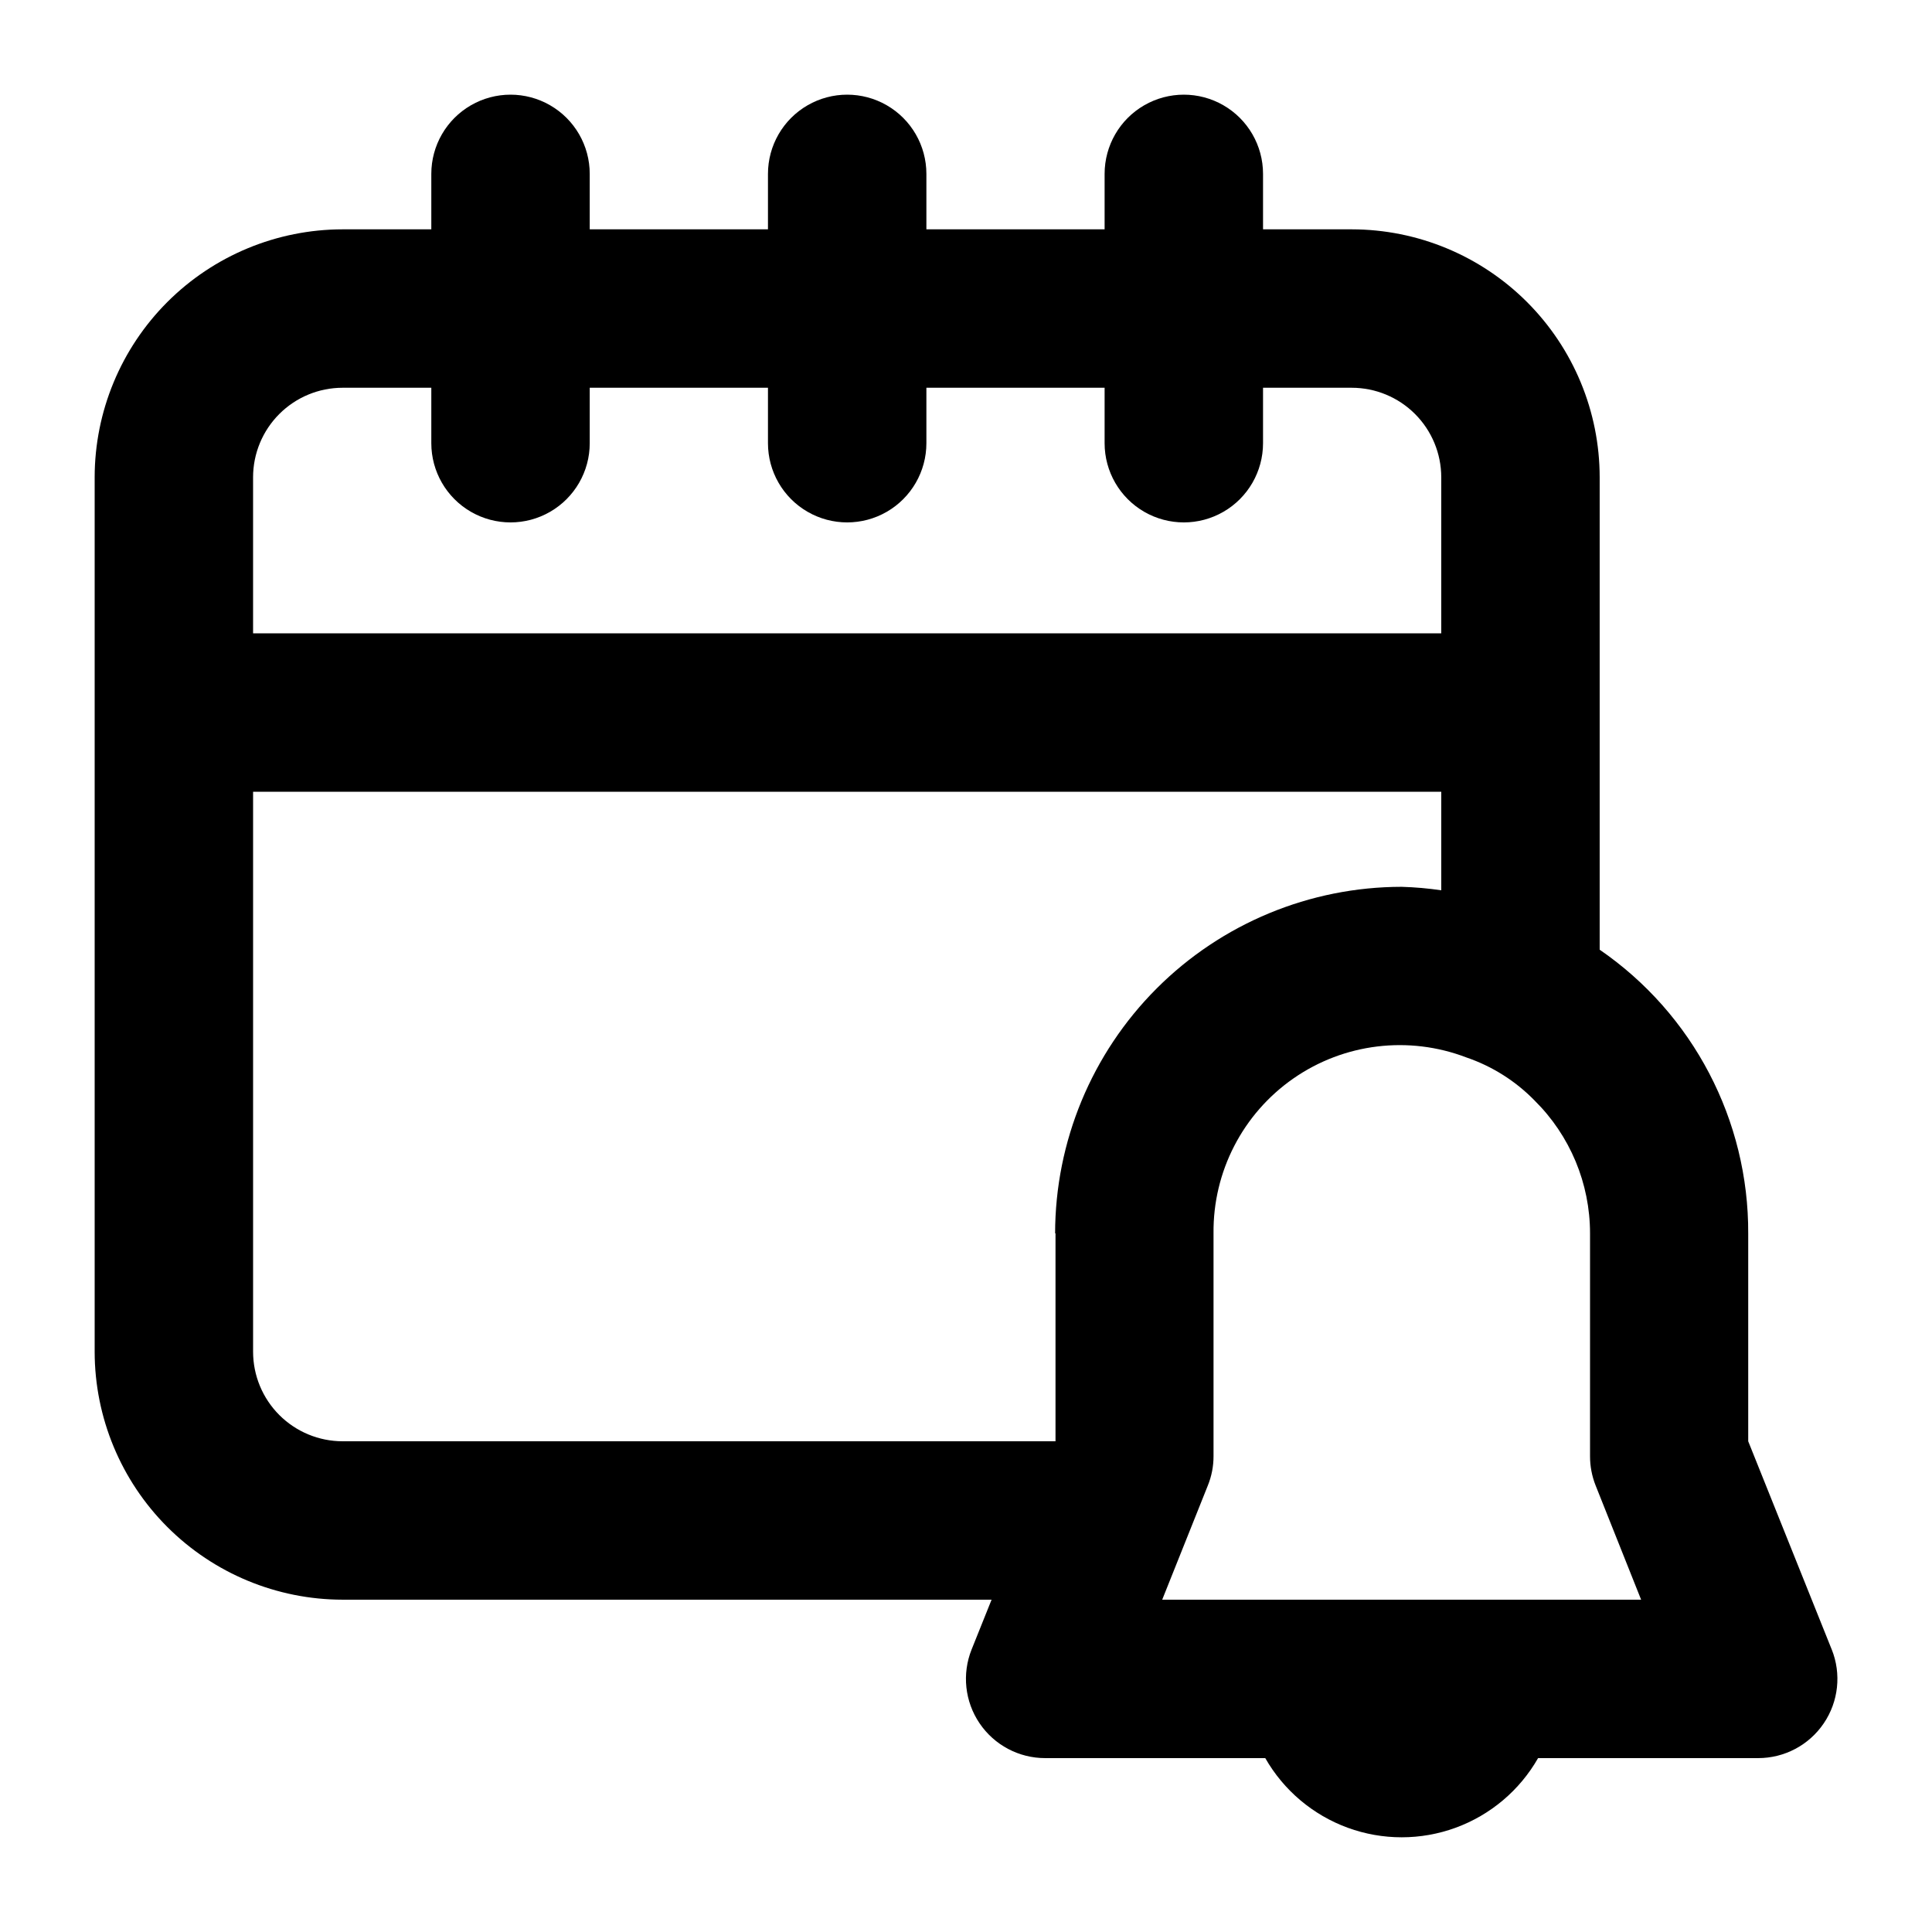 <?xml version="1.0" encoding="UTF-8"?>
<!-- Uploaded to: ICON Repo, www.svgrepo.com, Generator: ICON Repo Mixer Tools -->
<svg fill="#000000" width="800px" height="800px" version="1.1" viewBox="144 144 512 512" xmlns="http://www.w3.org/2000/svg">
 <path d="m629.42 581.12-22.125-55.168v-55 0.004c0.141-30.062-14.594-58.246-39.363-75.277v-125.2c-0.016-17.422-6.941-34.121-19.262-46.441-12.32-12.316-29.02-19.246-46.441-19.262h-23.512v-14.695c0-7.5-4-14.43-10.496-18.18s-14.496-3.75-20.992 0c-6.496 3.75-10.496 10.68-10.496 18.18v14.695h-47.23v-14.695c0-7.5-4.004-14.43-10.496-18.18-6.496-3.75-14.5-3.75-20.992 0-6.496 3.75-10.496 10.68-10.496 18.18v14.695h-47.234v-14.695c0-7.5-4-14.43-10.496-18.18-6.492-3.75-14.496-3.75-20.992 0-6.492 3.75-10.496 10.68-10.496 18.18v14.695h-23.512c-17.418 0.016-34.121 6.945-46.441 19.262-12.316 12.32-19.246 29.02-19.262 46.441v231.75c0.016 17.422 6.945 34.121 19.262 46.441 12.32 12.32 29.023 19.246 46.441 19.262h171.99l-5.289 13.184c-2.594 6.473-1.805 13.809 2.106 19.578 3.906 5.773 10.426 9.23 17.398 9.223h58.316-0.004c4.879 8.539 12.617 15.074 21.852 18.453 9.234 3.375 19.363 3.375 28.598 0 9.234-3.379 16.973-9.914 21.848-18.453h58.316c6.973 0.008 13.492-3.449 17.398-9.223 3.91-5.769 4.699-13.105 2.106-19.578zm-394.63-334.36h23.512v14.695-0.004c0 7.5 4.004 14.43 10.496 18.18 6.496 3.75 14.5 3.75 20.992 0 6.496-3.75 10.496-10.68 10.496-18.18v-14.691h47.234v14.695-0.004c0 7.5 4 14.43 10.496 18.18 6.492 3.75 14.496 3.75 20.992 0 6.492-3.75 10.496-10.68 10.496-18.18v-14.691h47.23v14.695-0.004c0 7.5 4 14.43 10.496 18.18 6.496 3.75 14.496 3.75 20.992 0s10.496-10.68 10.496-18.18v-14.691h23.512c6.289 0.004 12.32 2.504 16.766 6.953 4.449 4.445 6.949 10.477 6.953 16.766v41.355h-314.88v-41.355c0.004-6.289 2.508-12.32 6.953-16.766 4.449-4.449 10.477-6.949 16.766-6.953zm188.93 224.09v55.102h-188.93c-6.289-0.004-12.316-2.504-16.766-6.953-4.445-4.445-6.949-10.477-6.953-16.766v-148.41h314.88v26.113c-3.477-0.512-6.981-0.82-10.496-0.922-24.348 0.02-47.695 9.703-64.914 26.922s-26.902 40.566-26.926 64.918zm28.277 97.086 12.09-30.25c1.004-2.473 1.516-5.117 1.512-7.785v-59.051c-0.176-16.34 7.746-31.703 21.156-41.039 13.41-9.332 30.57-11.422 45.832-5.586 6.844 2.332 13.043 6.242 18.094 11.422 9.406 9.297 14.695 21.977 14.695 35.203v59.051c-0.004 2.668 0.504 5.309 1.488 7.785l12.051 30.25z"/>
</svg>